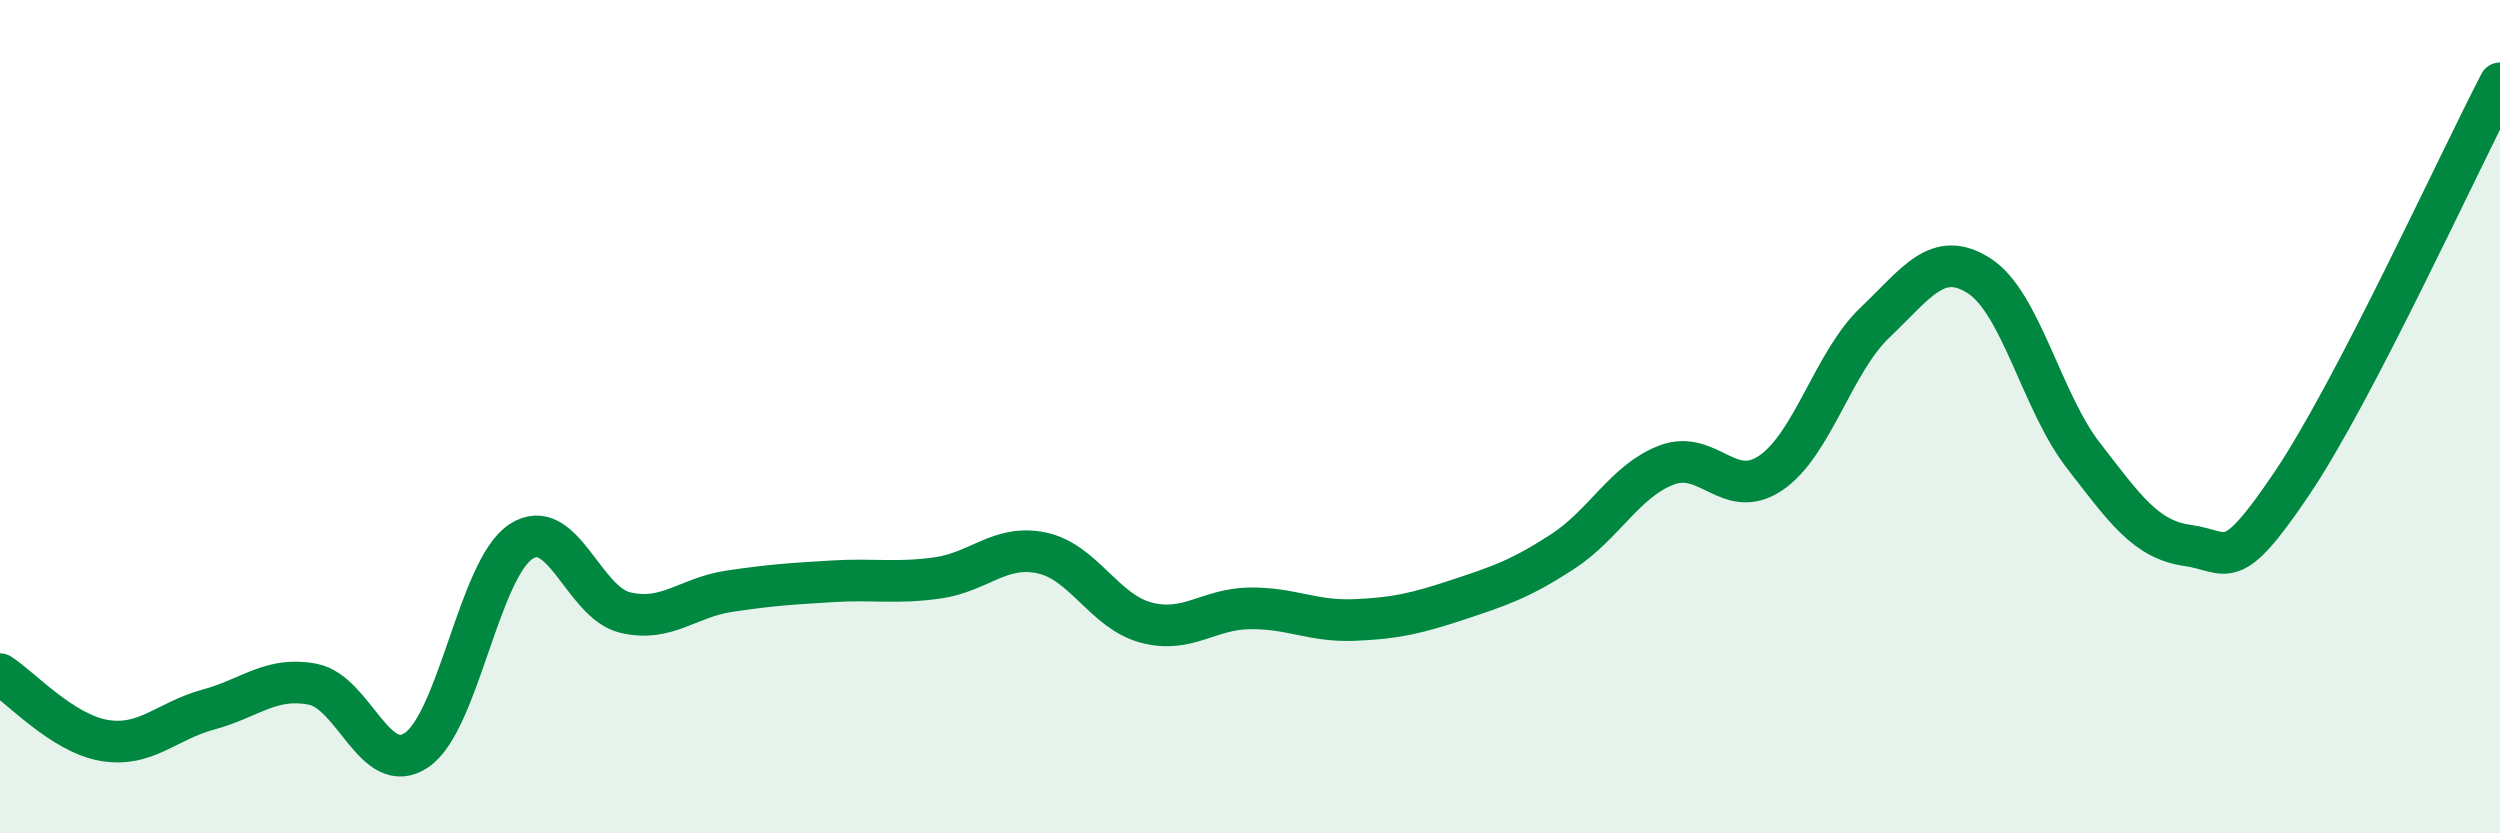 
    <svg width="60" height="20" viewBox="0 0 60 20" xmlns="http://www.w3.org/2000/svg">
      <path
        d="M 0,16.18 C 0.5,16.5 1.5,17.6 2.5,17.77 C 3.5,17.94 4,17.3 5,17.03 C 6,16.76 6.5,16.23 7.5,16.42 C 8.5,16.61 9,18.68 10,18 C 11,17.32 11.5,13.66 12.5,13 C 13.5,12.34 14,14.46 15,14.7 C 16,14.94 16.5,14.34 17.5,14.19 C 18.5,14.04 19,14.01 20,13.95 C 21,13.89 21.5,14.01 22.5,13.87 C 23.5,13.73 24,13.06 25,13.27 C 26,13.48 26.5,14.67 27.5,14.94 C 28.5,15.21 29,14.61 30,14.6 C 31,14.59 31.5,14.92 32.5,14.88 C 33.5,14.84 34,14.72 35,14.39 C 36,14.06 36.5,13.89 37.5,13.24 C 38.5,12.59 39,11.54 40,11.16 C 41,10.78 41.5,12.03 42.5,11.35 C 43.5,10.67 44,8.69 45,7.74 C 46,6.79 46.5,5.98 47.5,6.62 C 48.5,7.26 49,9.64 50,10.93 C 51,12.22 51.5,12.95 52.5,13.09 C 53.5,13.23 53.5,13.83 55,11.61 C 56.5,9.39 59,3.92 60,2L60 20L0 20Z"
        fill="#008740"
        opacity="0.1"
        stroke-linecap="round"
        stroke-linejoin="round"
      />
      <path
        d="M 0,16.18 C 0.5,16.5 1.5,17.6 2.5,17.77 C 3.5,17.94 4,17.3 5,17.03 C 6,16.76 6.5,16.23 7.5,16.42 C 8.5,16.61 9,18.68 10,18 C 11,17.32 11.5,13.66 12.5,13 C 13.5,12.34 14,14.46 15,14.7 C 16,14.94 16.5,14.34 17.5,14.19 C 18.5,14.04 19,14.01 20,13.95 C 21,13.89 21.5,14.01 22.5,13.87 C 23.5,13.73 24,13.06 25,13.27 C 26,13.48 26.5,14.67 27.5,14.94 C 28.5,15.21 29,14.61 30,14.6 C 31,14.59 31.5,14.92 32.5,14.88 C 33.5,14.84 34,14.72 35,14.39 C 36,14.06 36.5,13.89 37.5,13.24 C 38.5,12.59 39,11.54 40,11.16 C 41,10.78 41.5,12.03 42.5,11.35 C 43.5,10.67 44,8.69 45,7.74 C 46,6.79 46.5,5.98 47.5,6.62 C 48.5,7.26 49,9.64 50,10.93 C 51,12.22 51.5,12.95 52.5,13.09 C 53.5,13.23 53.5,13.83 55,11.61 C 56.5,9.39 59,3.92 60,2"
        stroke="#008740"
        stroke-width="1"
        fill="none"
        stroke-linecap="round"
        stroke-linejoin="round"
      />
    </svg>
  